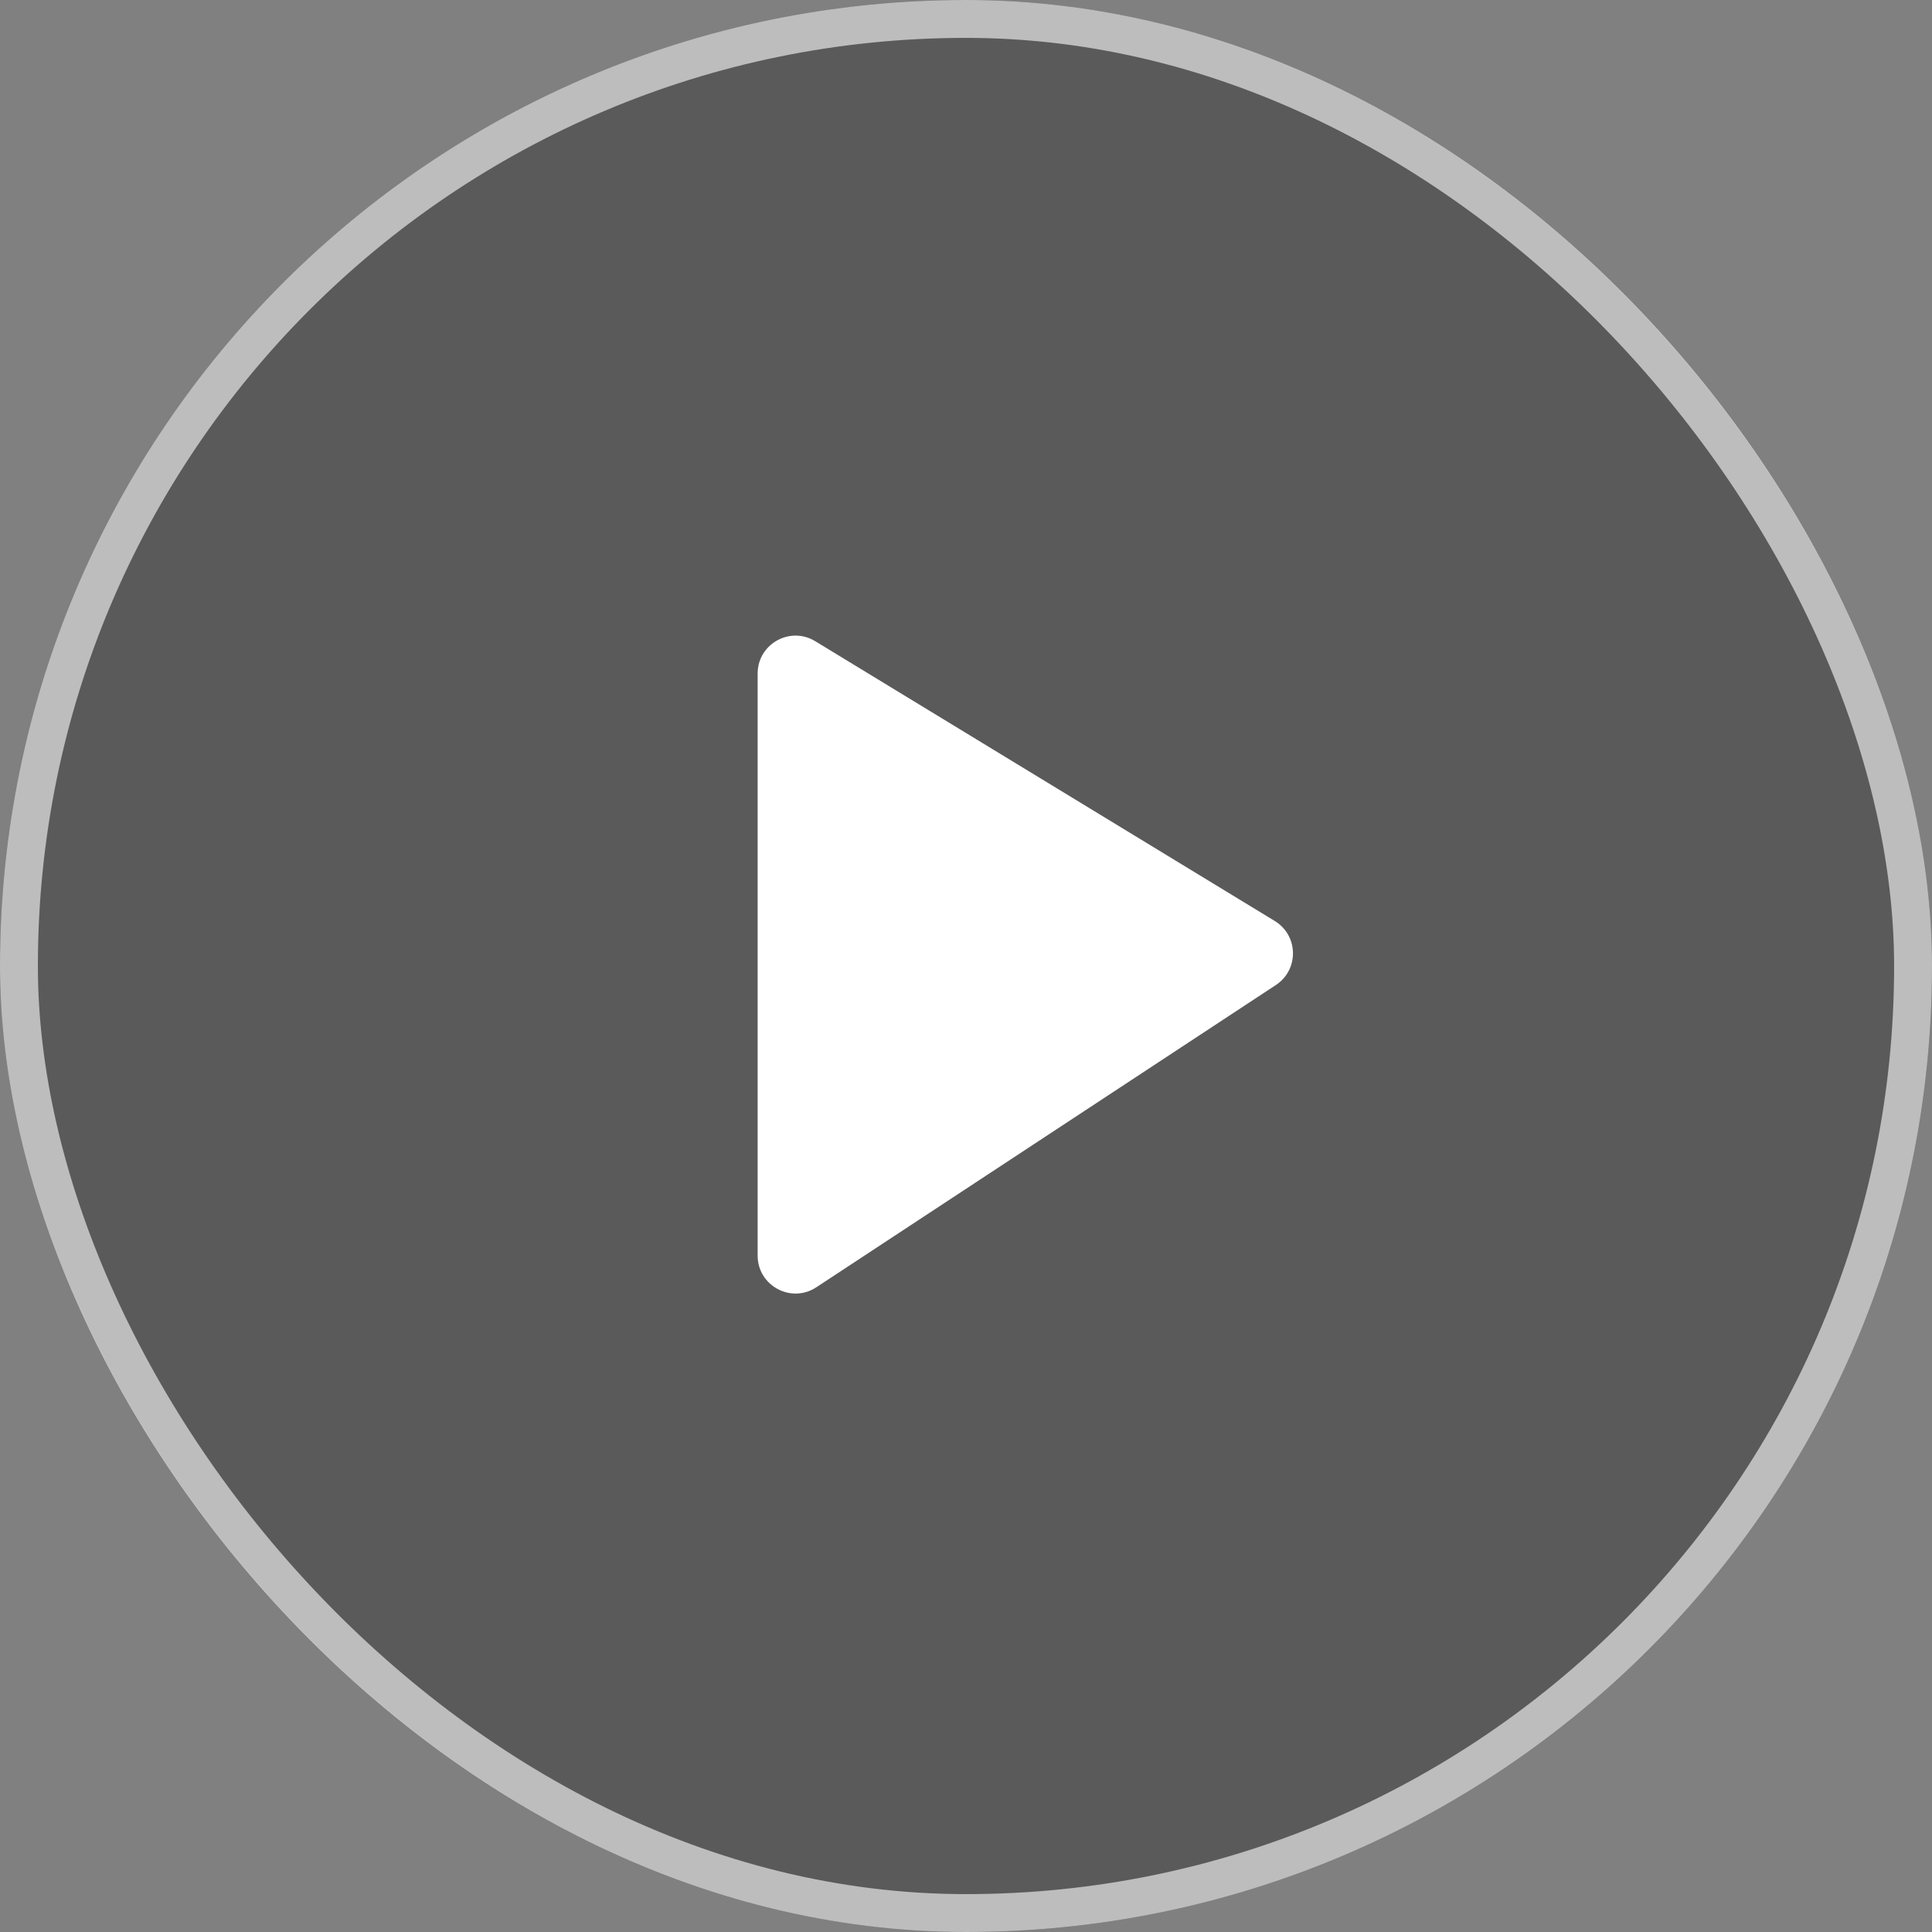 <svg width="51" height="51" viewBox="0 0 51 51" fill="none" xmlns="http://www.w3.org/2000/svg">
<rect x="0" y="0" width="51" height="51" fill="#808080" stroke="none"/>
<rect width="51" height="51" rx="25.5" fill="black" fill-opacity="0.3"/>
<path d="M33.651 24.312C34.278 24.694 34.294 25.598 33.68 26.002L21.549 33.981C20.885 34.418 20 33.941 20 33.145L20 17.78C20 17 20.854 16.52 21.52 16.926L33.651 24.312Z" fill="white"/>
<rect x="0.5" y="0.5" width="50" height="50" rx="25" stroke="white" stroke-opacity="0.6"/>
</svg>
